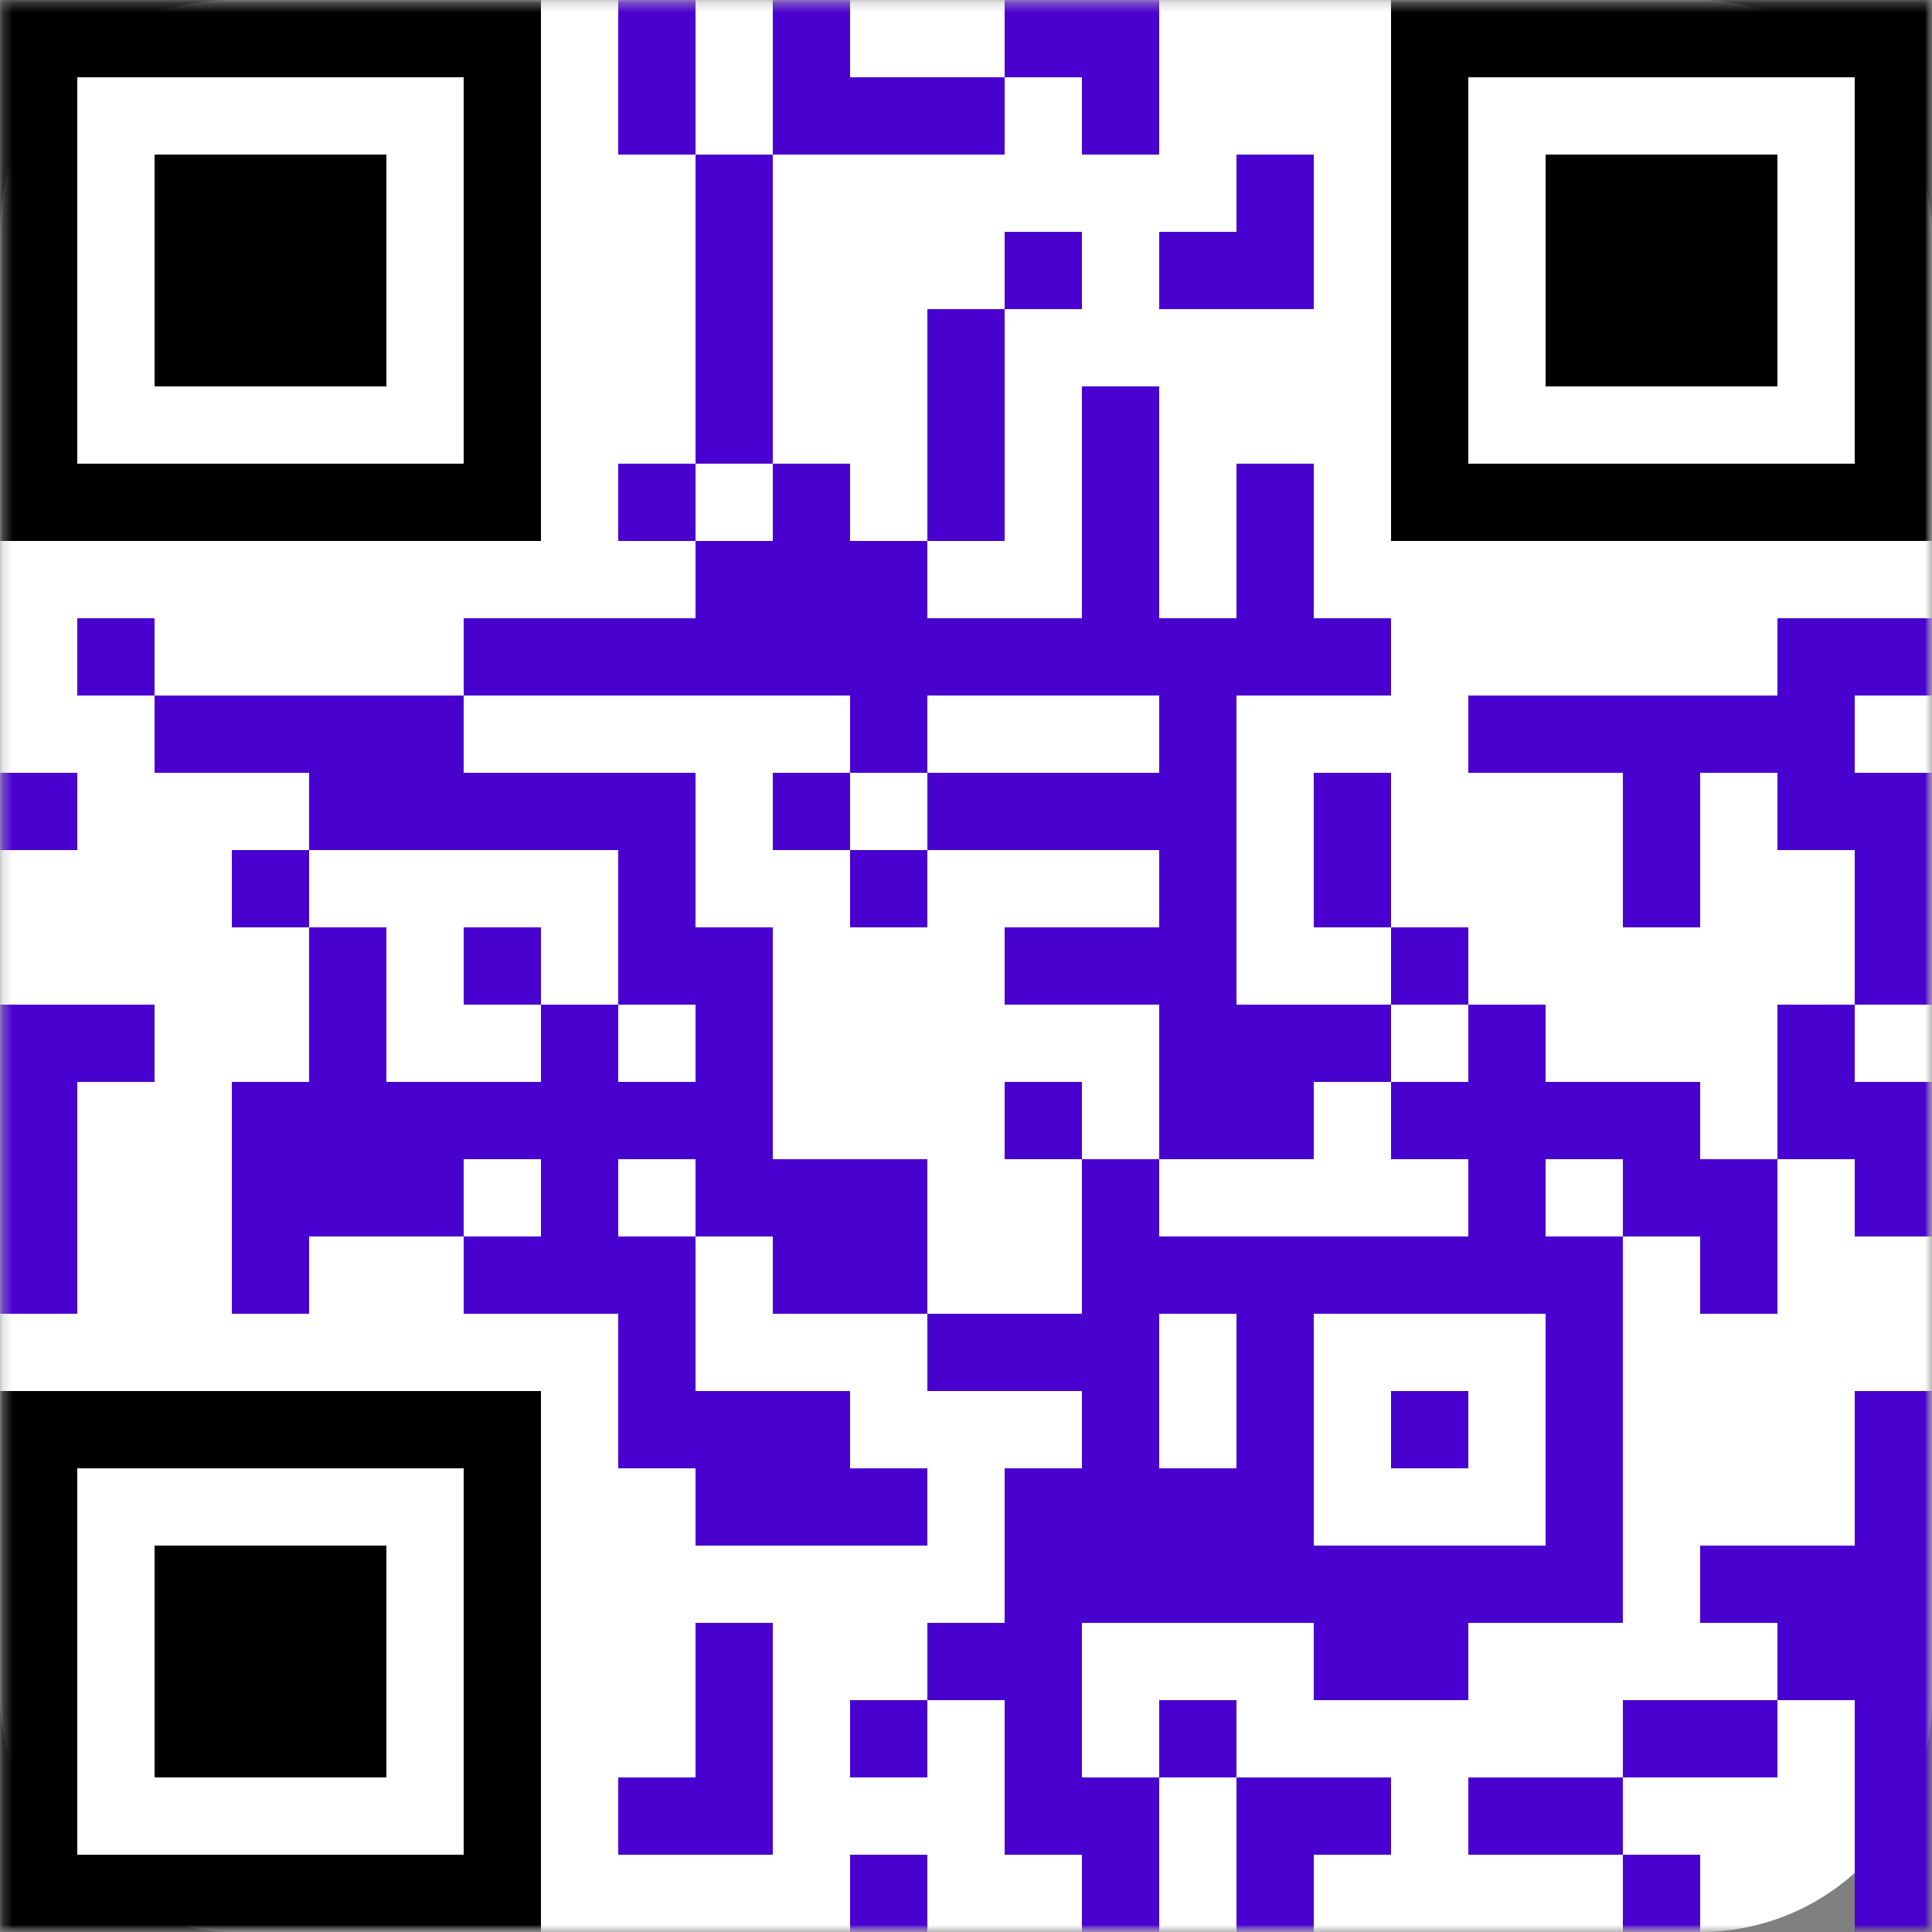 <svg xmlns="http://www.w3.org/2000/svg" xmlns:xlink="http://www.w3.org/1999/xlink" data-stacking-context="true" aria-owns="element-to-export" width="200" height="200" viewBox="191.204 108.229 200 200" style="scale: 1; transform-origin: left top; border-radius: 24px;"><rect x="191.204" y="108.229" width="200" height="200" fill="#808080" stroke="none"/><!-- Generated by dom-to-svg from https://mini-qr-code-generator.vercel.app/ --><style/><g data-stacking-layer="rootBackgroundAndBorders"/><g data-stacking-layer="childStackingContextsWithNegativeStackLevels"/><g data-stacking-layer="inFlowNonInlineNonPositionedDescendants"/><g data-stacking-layer="nonPositionedFloats"/><g data-stacking-layer="inFlowInlineLevelNonPositionedDescendants"/><g data-stacking-layer="childStackingContextsWithStackLevelZeroAndPositionedDescendantsWithStackLevelZero"/><g data-stacking-layer="childStackingContextsWithPositiveStackLevels"/><g data-tag="div" id="element-to-export" class="grid place-items-center overflow-hidden" data-z-index="auto" data-stacking-context="true" mask="url(#mask-for-element-to-export1)" aria-owns="flex1"><g data-stacking-layer="rootBackgroundAndBorders"><rect width="200" height="200" x="191.204" y="108.229" fill="rgb(255, 255, 255)" rx="24" ry="24"/></g><mask id="mask-for-element-to-export1"><rect width="200" height="200" x="191.204" y="108.229" fill="#ffffff"/></mask><g data-tag="div" id="flex1" class="flex items-center justify-center" data-z-index="auto" data-stacking-context="true" aria-label="QR code" role="img" aria-owns="flex2"><g data-tag="div" id="flex2" class="flex items-center justify-center" data-z-index="auto" data-stacking-context="true" aria-owns="svg1"><g data-tag="svg" id="svg1" data-z-index="auto" data-stacking-context="true" mask="url(#mask-for-svg11)"><g data-stacking-layer="rootBackgroundAndBorders"/><g data-stacking-layer="childStackingContextsWithNegativeStackLevels"/><g data-stacking-layer="inFlowNonInlineNonPositionedDescendants"/><g data-stacking-layer="nonPositionedFloats"/><g data-stacking-layer="inFlowInlineLevelNonPositionedDescendants"/><g data-stacking-layer="childStackingContextsWithStackLevelZeroAndPositionedDescendantsWithStackLevelZero"/><g data-stacking-layer="childStackingContextsWithPositiveStackLevels"/><mask id="mask-for-svg11"><rect width="200" height="200" x="191.204" y="108.229" fill="#ffffff"/></mask><g class="svg-content" data-view-box="0 0 200 200" data-width="200" data-height="200" transform="matrix(1 0 0 1 191.204 108.229)"><defs color="rgb(2, 8, 23)" fill="rgb(0, 0, 0)" stroke="none"><clipPath id="svg1-clip-path-background-color-287"><rect x="0" y="0" width="200" height="200" color="rgb(2, 8, 23)" fill="rgb(0, 0, 0)" stroke="none"/></clipPath><clipPath id="svg1-clip-path-dot-color-287"><rect x="64" y="0" width="8" height="8" transform="matrix(1, 0, 0, 1, 0, 0)" color="rgb(2, 8, 23)" fill="rgb(0, 0, 0)" stroke="none"/><rect x="80" y="0" width="8" height="8" transform="matrix(1, 0, 0, 1, 0, 0)" color="rgb(2, 8, 23)" fill="rgb(0, 0, 0)" stroke="none"/><rect x="104" y="0" width="8" height="8" transform="matrix(1, 0, 0, 1, 0, 0)" color="rgb(2, 8, 23)" fill="rgb(0, 0, 0)" stroke="none"/><rect x="112" y="0" width="8" height="8" transform="matrix(1, 0, 0, 1, 0, 0)" color="rgb(2, 8, 23)" fill="rgb(0, 0, 0)" stroke="none"/><rect x="64" y="8" width="8" height="8" transform="matrix(1, 0, 0, 1, 0, 0)" color="rgb(2, 8, 23)" fill="rgb(0, 0, 0)" stroke="none"/><rect x="80" y="8" width="8" height="8" transform="matrix(1, 0, 0, 1, 0, 0)" color="rgb(2, 8, 23)" fill="rgb(0, 0, 0)" stroke="none"/><rect x="88" y="8" width="8" height="8" transform="matrix(1, 0, 0, 1, 0, 0)" color="rgb(2, 8, 23)" fill="rgb(0, 0, 0)" stroke="none"/><rect x="96" y="8" width="8" height="8" transform="matrix(1, 0, 0, 1, 0, 0)" color="rgb(2, 8, 23)" fill="rgb(0, 0, 0)" stroke="none"/><rect x="112" y="8" width="8" height="8" transform="matrix(1, 0, 0, 1, 0, 0)" color="rgb(2, 8, 23)" fill="rgb(0, 0, 0)" stroke="none"/><rect x="72" y="16" width="8" height="8" transform="matrix(1, 0, 0, 1, 0, 0)" color="rgb(2, 8, 23)" fill="rgb(0, 0, 0)" stroke="none"/><rect x="128" y="16" width="8" height="8" transform="matrix(1, 0, 0, 1, 0, 0)" color="rgb(2, 8, 23)" fill="rgb(0, 0, 0)" stroke="none"/><rect x="72" y="24" width="8" height="8" transform="matrix(1, 0, 0, 1, 0, 0)" color="rgb(2, 8, 23)" fill="rgb(0, 0, 0)" stroke="none"/><rect x="104" y="24" width="8" height="8" transform="matrix(1, 0, 0, 1, 0, 0)" color="rgb(2, 8, 23)" fill="rgb(0, 0, 0)" stroke="none"/><rect x="120" y="24" width="8" height="8" transform="matrix(1, 0, 0, 1, 0, 0)" color="rgb(2, 8, 23)" fill="rgb(0, 0, 0)" stroke="none"/><rect x="128" y="24" width="8" height="8" transform="matrix(1, 0, 0, 1, 0, 0)" color="rgb(2, 8, 23)" fill="rgb(0, 0, 0)" stroke="none"/><rect x="72" y="32" width="8" height="8" transform="matrix(1, 0, 0, 1, 0, 0)" color="rgb(2, 8, 23)" fill="rgb(0, 0, 0)" stroke="none"/><rect x="96" y="32" width="8" height="8" transform="matrix(1, 0, 0, 1, 0, 0)" color="rgb(2, 8, 23)" fill="rgb(0, 0, 0)" stroke="none"/><rect x="72" y="40" width="8" height="8" transform="matrix(1, 0, 0, 1, 0, 0)" color="rgb(2, 8, 23)" fill="rgb(0, 0, 0)" stroke="none"/><rect x="96" y="40" width="8" height="8" transform="matrix(1, 0, 0, 1, 0, 0)" color="rgb(2, 8, 23)" fill="rgb(0, 0, 0)" stroke="none"/><rect x="112" y="40" width="8" height="8" transform="matrix(1, 0, 0, 1, 0, 0)" color="rgb(2, 8, 23)" fill="rgb(0, 0, 0)" stroke="none"/><rect x="64" y="48" width="8" height="8" transform="matrix(1, 0, 0, 1, 0, 0)" color="rgb(2, 8, 23)" fill="rgb(0, 0, 0)" stroke="none"/><rect x="80" y="48" width="8" height="8" transform="matrix(1, 0, 0, 1, 0, 0)" color="rgb(2, 8, 23)" fill="rgb(0, 0, 0)" stroke="none"/><rect x="96" y="48" width="8" height="8" transform="matrix(1, 0, 0, 1, 0, 0)" color="rgb(2, 8, 23)" fill="rgb(0, 0, 0)" stroke="none"/><rect x="112" y="48" width="8" height="8" transform="matrix(1, 0, 0, 1, 0, 0)" color="rgb(2, 8, 23)" fill="rgb(0, 0, 0)" stroke="none"/><rect x="128" y="48" width="8" height="8" transform="matrix(1, 0, 0, 1, 0, 0)" color="rgb(2, 8, 23)" fill="rgb(0, 0, 0)" stroke="none"/><rect x="72" y="56" width="8" height="8" transform="matrix(1, 0, 0, 1, 0, 0)" color="rgb(2, 8, 23)" fill="rgb(0, 0, 0)" stroke="none"/><rect x="80" y="56" width="8" height="8" transform="matrix(1, 0, 0, 1, 0, 0)" color="rgb(2, 8, 23)" fill="rgb(0, 0, 0)" stroke="none"/><rect x="88" y="56" width="8" height="8" transform="matrix(1, 0, 0, 1, 0, 0)" color="rgb(2, 8, 23)" fill="rgb(0, 0, 0)" stroke="none"/><rect x="112" y="56" width="8" height="8" transform="matrix(1, 0, 0, 1, 0, 0)" color="rgb(2, 8, 23)" fill="rgb(0, 0, 0)" stroke="none"/><rect x="128" y="56" width="8" height="8" transform="matrix(1, 0, 0, 1, 0, 0)" color="rgb(2, 8, 23)" fill="rgb(0, 0, 0)" stroke="none"/><rect x="8" y="64" width="8" height="8" transform="matrix(1, 0, 0, 1, 0, 0)" color="rgb(2, 8, 23)" fill="rgb(0, 0, 0)" stroke="none"/><rect x="48" y="64" width="8" height="8" transform="matrix(1, 0, 0, 1, 0, 0)" color="rgb(2, 8, 23)" fill="rgb(0, 0, 0)" stroke="none"/><rect x="56" y="64" width="8" height="8" transform="matrix(1, 0, 0, 1, 0, 0)" color="rgb(2, 8, 23)" fill="rgb(0, 0, 0)" stroke="none"/><rect x="64" y="64" width="8" height="8" transform="matrix(1, 0, 0, 1, 0, 0)" color="rgb(2, 8, 23)" fill="rgb(0, 0, 0)" stroke="none"/><rect x="72" y="64" width="8" height="8" transform="matrix(1, 0, 0, 1, 0, 0)" color="rgb(2, 8, 23)" fill="rgb(0, 0, 0)" stroke="none"/><rect x="80" y="64" width="8" height="8" transform="matrix(1, 0, 0, 1, 0, 0)" color="rgb(2, 8, 23)" fill="rgb(0, 0, 0)" stroke="none"/><rect x="88" y="64" width="8" height="8" transform="matrix(1, 0, 0, 1, 0, 0)" color="rgb(2, 8, 23)" fill="rgb(0, 0, 0)" stroke="none"/><rect x="96" y="64" width="8" height="8" transform="matrix(1, 0, 0, 1, 0, 0)" color="rgb(2, 8, 23)" fill="rgb(0, 0, 0)" stroke="none"/><rect x="104" y="64" width="8" height="8" transform="matrix(1, 0, 0, 1, 0, 0)" color="rgb(2, 8, 23)" fill="rgb(0, 0, 0)" stroke="none"/><rect x="112" y="64" width="8" height="8" transform="matrix(1, 0, 0, 1, 0, 0)" color="rgb(2, 8, 23)" fill="rgb(0, 0, 0)" stroke="none"/><rect x="120" y="64" width="8" height="8" transform="matrix(1, 0, 0, 1, 0, 0)" color="rgb(2, 8, 23)" fill="rgb(0, 0, 0)" stroke="none"/><rect x="128" y="64" width="8" height="8" transform="matrix(1, 0, 0, 1, 0, 0)" color="rgb(2, 8, 23)" fill="rgb(0, 0, 0)" stroke="none"/><rect x="136" y="64" width="8" height="8" transform="matrix(1, 0, 0, 1, 0, 0)" color="rgb(2, 8, 23)" fill="rgb(0, 0, 0)" stroke="none"/><rect x="184" y="64" width="8" height="8" transform="matrix(1, 0, 0, 1, 0, 0)" color="rgb(2, 8, 23)" fill="rgb(0, 0, 0)" stroke="none"/><rect x="192" y="64" width="8" height="8" transform="matrix(1, 0, 0, 1, 0, 0)" color="rgb(2, 8, 23)" fill="rgb(0, 0, 0)" stroke="none"/><rect x="16" y="72" width="8" height="8" transform="matrix(1, 0, 0, 1, 0, 0)" color="rgb(2, 8, 23)" fill="rgb(0, 0, 0)" stroke="none"/><rect x="24" y="72" width="8" height="8" transform="matrix(1, 0, 0, 1, 0, 0)" color="rgb(2, 8, 23)" fill="rgb(0, 0, 0)" stroke="none"/><rect x="32" y="72" width="8" height="8" transform="matrix(1, 0, 0, 1, 0, 0)" color="rgb(2, 8, 23)" fill="rgb(0, 0, 0)" stroke="none"/><rect x="40" y="72" width="8" height="8" transform="matrix(1, 0, 0, 1, 0, 0)" color="rgb(2, 8, 23)" fill="rgb(0, 0, 0)" stroke="none"/><rect x="88" y="72" width="8" height="8" transform="matrix(1, 0, 0, 1, 0, 0)" color="rgb(2, 8, 23)" fill="rgb(0, 0, 0)" stroke="none"/><rect x="120" y="72" width="8" height="8" transform="matrix(1, 0, 0, 1, 0, 0)" color="rgb(2, 8, 23)" fill="rgb(0, 0, 0)" stroke="none"/><rect x="152" y="72" width="8" height="8" transform="matrix(1, 0, 0, 1, 0, 0)" color="rgb(2, 8, 23)" fill="rgb(0, 0, 0)" stroke="none"/><rect x="160" y="72" width="8" height="8" transform="matrix(1, 0, 0, 1, 0, 0)" color="rgb(2, 8, 23)" fill="rgb(0, 0, 0)" stroke="none"/><rect x="168" y="72" width="8" height="8" transform="matrix(1, 0, 0, 1, 0, 0)" color="rgb(2, 8, 23)" fill="rgb(0, 0, 0)" stroke="none"/><rect x="176" y="72" width="8" height="8" transform="matrix(1, 0, 0, 1, 0, 0)" color="rgb(2, 8, 23)" fill="rgb(0, 0, 0)" stroke="none"/><rect x="184" y="72" width="8" height="8" transform="matrix(1, 0, 0, 1, 0, 0)" color="rgb(2, 8, 23)" fill="rgb(0, 0, 0)" stroke="none"/><rect x="0" y="80" width="8" height="8" transform="matrix(1, 0, 0, 1, 0, 0)" color="rgb(2, 8, 23)" fill="rgb(0, 0, 0)" stroke="none"/><rect x="32" y="80" width="8" height="8" transform="matrix(1, 0, 0, 1, 0, 0)" color="rgb(2, 8, 23)" fill="rgb(0, 0, 0)" stroke="none"/><rect x="40" y="80" width="8" height="8" transform="matrix(1, 0, 0, 1, 0, 0)" color="rgb(2, 8, 23)" fill="rgb(0, 0, 0)" stroke="none"/><rect x="48" y="80" width="8" height="8" transform="matrix(1, 0, 0, 1, 0, 0)" color="rgb(2, 8, 23)" fill="rgb(0, 0, 0)" stroke="none"/><rect x="56" y="80" width="8" height="8" transform="matrix(1, 0, 0, 1, 0, 0)" color="rgb(2, 8, 23)" fill="rgb(0, 0, 0)" stroke="none"/><rect x="64" y="80" width="8" height="8" transform="matrix(1, 0, 0, 1, 0, 0)" color="rgb(2, 8, 23)" fill="rgb(0, 0, 0)" stroke="none"/><rect x="80" y="80" width="8" height="8" transform="matrix(1, 0, 0, 1, 0, 0)" color="rgb(2, 8, 23)" fill="rgb(0, 0, 0)" stroke="none"/><rect x="96" y="80" width="8" height="8" transform="matrix(1, 0, 0, 1, 0, 0)" color="rgb(2, 8, 23)" fill="rgb(0, 0, 0)" stroke="none"/><rect x="104" y="80" width="8" height="8" transform="matrix(1, 0, 0, 1, 0, 0)" color="rgb(2, 8, 23)" fill="rgb(0, 0, 0)" stroke="none"/><rect x="112" y="80" width="8" height="8" transform="matrix(1, 0, 0, 1, 0, 0)" color="rgb(2, 8, 23)" fill="rgb(0, 0, 0)" stroke="none"/><rect x="120" y="80" width="8" height="8" transform="matrix(1, 0, 0, 1, 0, 0)" color="rgb(2, 8, 23)" fill="rgb(0, 0, 0)" stroke="none"/><rect x="136" y="80" width="8" height="8" transform="matrix(1, 0, 0, 1, 0, 0)" color="rgb(2, 8, 23)" fill="rgb(0, 0, 0)" stroke="none"/><rect x="168" y="80" width="8" height="8" transform="matrix(1, 0, 0, 1, 0, 0)" color="rgb(2, 8, 23)" fill="rgb(0, 0, 0)" stroke="none"/><rect x="184" y="80" width="8" height="8" transform="matrix(1, 0, 0, 1, 0, 0)" color="rgb(2, 8, 23)" fill="rgb(0, 0, 0)" stroke="none"/><rect x="192" y="80" width="8" height="8" transform="matrix(1, 0, 0, 1, 0, 0)" color="rgb(2, 8, 23)" fill="rgb(0, 0, 0)" stroke="none"/><rect x="24" y="88" width="8" height="8" transform="matrix(1, 0, 0, 1, 0, 0)" color="rgb(2, 8, 23)" fill="rgb(0, 0, 0)" stroke="none"/><rect x="64" y="88" width="8" height="8" transform="matrix(1, 0, 0, 1, 0, 0)" color="rgb(2, 8, 23)" fill="rgb(0, 0, 0)" stroke="none"/><rect x="88" y="88" width="8" height="8" transform="matrix(1, 0, 0, 1, 0, 0)" color="rgb(2, 8, 23)" fill="rgb(0, 0, 0)" stroke="none"/><rect x="120" y="88" width="8" height="8" transform="matrix(1, 0, 0, 1, 0, 0)" color="rgb(2, 8, 23)" fill="rgb(0, 0, 0)" stroke="none"/><rect x="136" y="88" width="8" height="8" transform="matrix(1, 0, 0, 1, 0, 0)" color="rgb(2, 8, 23)" fill="rgb(0, 0, 0)" stroke="none"/><rect x="168" y="88" width="8" height="8" transform="matrix(1, 0, 0, 1, 0, 0)" color="rgb(2, 8, 23)" fill="rgb(0, 0, 0)" stroke="none"/><rect x="192" y="88" width="8" height="8" transform="matrix(1, 0, 0, 1, 0, 0)" color="rgb(2, 8, 23)" fill="rgb(0, 0, 0)" stroke="none"/><rect x="32" y="96" width="8" height="8" transform="matrix(1, 0, 0, 1, 0, 0)" color="rgb(2, 8, 23)" fill="rgb(0, 0, 0)" stroke="none"/><rect x="48" y="96" width="8" height="8" transform="matrix(1, 0, 0, 1, 0, 0)" color="rgb(2, 8, 23)" fill="rgb(0, 0, 0)" stroke="none"/><rect x="64" y="96" width="8" height="8" transform="matrix(1, 0, 0, 1, 0, 0)" color="rgb(2, 8, 23)" fill="rgb(0, 0, 0)" stroke="none"/><rect x="72" y="96" width="8" height="8" transform="matrix(1, 0, 0, 1, 0, 0)" color="rgb(2, 8, 23)" fill="rgb(0, 0, 0)" stroke="none"/><rect x="104" y="96" width="8" height="8" transform="matrix(1, 0, 0, 1, 0, 0)" color="rgb(2, 8, 23)" fill="rgb(0, 0, 0)" stroke="none"/><rect x="112" y="96" width="8" height="8" transform="matrix(1, 0, 0, 1, 0, 0)" color="rgb(2, 8, 23)" fill="rgb(0, 0, 0)" stroke="none"/><rect x="120" y="96" width="8" height="8" transform="matrix(1, 0, 0, 1, 0, 0)" color="rgb(2, 8, 23)" fill="rgb(0, 0, 0)" stroke="none"/><rect x="144" y="96" width="8" height="8" transform="matrix(1, 0, 0, 1, 0, 0)" color="rgb(2, 8, 23)" fill="rgb(0, 0, 0)" stroke="none"/><rect x="192" y="96" width="8" height="8" transform="matrix(1, 0, 0, 1, 0, 0)" color="rgb(2, 8, 23)" fill="rgb(0, 0, 0)" stroke="none"/><rect x="0" y="104" width="8" height="8" transform="matrix(1, 0, 0, 1, 0, 0)" color="rgb(2, 8, 23)" fill="rgb(0, 0, 0)" stroke="none"/><rect x="8" y="104" width="8" height="8" transform="matrix(1, 0, 0, 1, 0, 0)" color="rgb(2, 8, 23)" fill="rgb(0, 0, 0)" stroke="none"/><rect x="32" y="104" width="8" height="8" transform="matrix(1, 0, 0, 1, 0, 0)" color="rgb(2, 8, 23)" fill="rgb(0, 0, 0)" stroke="none"/><rect x="56" y="104" width="8" height="8" transform="matrix(1, 0, 0, 1, 0, 0)" color="rgb(2, 8, 23)" fill="rgb(0, 0, 0)" stroke="none"/><rect x="72" y="104" width="8" height="8" transform="matrix(1, 0, 0, 1, 0, 0)" color="rgb(2, 8, 23)" fill="rgb(0, 0, 0)" stroke="none"/><rect x="120" y="104" width="8" height="8" transform="matrix(1, 0, 0, 1, 0, 0)" color="rgb(2, 8, 23)" fill="rgb(0, 0, 0)" stroke="none"/><rect x="128" y="104" width="8" height="8" transform="matrix(1, 0, 0, 1, 0, 0)" color="rgb(2, 8, 23)" fill="rgb(0, 0, 0)" stroke="none"/><rect x="136" y="104" width="8" height="8" transform="matrix(1, 0, 0, 1, 0, 0)" color="rgb(2, 8, 23)" fill="rgb(0, 0, 0)" stroke="none"/><rect x="152" y="104" width="8" height="8" transform="matrix(1, 0, 0, 1, 0, 0)" color="rgb(2, 8, 23)" fill="rgb(0, 0, 0)" stroke="none"/><rect x="184" y="104" width="8" height="8" transform="matrix(1, 0, 0, 1, 0, 0)" color="rgb(2, 8, 23)" fill="rgb(0, 0, 0)" stroke="none"/><rect x="0" y="112" width="8" height="8" transform="matrix(1, 0, 0, 1, 0, 0)" color="rgb(2, 8, 23)" fill="rgb(0, 0, 0)" stroke="none"/><rect x="24" y="112" width="8" height="8" transform="matrix(1, 0, 0, 1, 0, 0)" color="rgb(2, 8, 23)" fill="rgb(0, 0, 0)" stroke="none"/><rect x="32" y="112" width="8" height="8" transform="matrix(1, 0, 0, 1, 0, 0)" color="rgb(2, 8, 23)" fill="rgb(0, 0, 0)" stroke="none"/><rect x="40" y="112" width="8" height="8" transform="matrix(1, 0, 0, 1, 0, 0)" color="rgb(2, 8, 23)" fill="rgb(0, 0, 0)" stroke="none"/><rect x="48" y="112" width="8" height="8" transform="matrix(1, 0, 0, 1, 0, 0)" color="rgb(2, 8, 23)" fill="rgb(0, 0, 0)" stroke="none"/><rect x="56" y="112" width="8" height="8" transform="matrix(1, 0, 0, 1, 0, 0)" color="rgb(2, 8, 23)" fill="rgb(0, 0, 0)" stroke="none"/><rect x="64" y="112" width="8" height="8" transform="matrix(1, 0, 0, 1, 0, 0)" color="rgb(2, 8, 23)" fill="rgb(0, 0, 0)" stroke="none"/><rect x="72" y="112" width="8" height="8" transform="matrix(1, 0, 0, 1, 0, 0)" color="rgb(2, 8, 23)" fill="rgb(0, 0, 0)" stroke="none"/><rect x="104" y="112" width="8" height="8" transform="matrix(1, 0, 0, 1, 0, 0)" color="rgb(2, 8, 23)" fill="rgb(0, 0, 0)" stroke="none"/><rect x="120" y="112" width="8" height="8" transform="matrix(1, 0, 0, 1, 0, 0)" color="rgb(2, 8, 23)" fill="rgb(0, 0, 0)" stroke="none"/><rect x="128" y="112" width="8" height="8" transform="matrix(1, 0, 0, 1, 0, 0)" color="rgb(2, 8, 23)" fill="rgb(0, 0, 0)" stroke="none"/><rect x="144" y="112" width="8" height="8" transform="matrix(1, 0, 0, 1, 0, 0)" color="rgb(2, 8, 23)" fill="rgb(0, 0, 0)" stroke="none"/><rect x="152" y="112" width="8" height="8" transform="matrix(1, 0, 0, 1, 0, 0)" color="rgb(2, 8, 23)" fill="rgb(0, 0, 0)" stroke="none"/><rect x="160" y="112" width="8" height="8" transform="matrix(1, 0, 0, 1, 0, 0)" color="rgb(2, 8, 23)" fill="rgb(0, 0, 0)" stroke="none"/><rect x="168" y="112" width="8" height="8" transform="matrix(1, 0, 0, 1, 0, 0)" color="rgb(2, 8, 23)" fill="rgb(0, 0, 0)" stroke="none"/><rect x="184" y="112" width="8" height="8" transform="matrix(1, 0, 0, 1, 0, 0)" color="rgb(2, 8, 23)" fill="rgb(0, 0, 0)" stroke="none"/><rect x="192" y="112" width="8" height="8" transform="matrix(1, 0, 0, 1, 0, 0)" color="rgb(2, 8, 23)" fill="rgb(0, 0, 0)" stroke="none"/><rect x="0" y="120" width="8" height="8" transform="matrix(1, 0, 0, 1, 0, 0)" color="rgb(2, 8, 23)" fill="rgb(0, 0, 0)" stroke="none"/><rect x="24" y="120" width="8" height="8" transform="matrix(1, 0, 0, 1, 0, 0)" color="rgb(2, 8, 23)" fill="rgb(0, 0, 0)" stroke="none"/><rect x="32" y="120" width="8" height="8" transform="matrix(1, 0, 0, 1, 0, 0)" color="rgb(2, 8, 23)" fill="rgb(0, 0, 0)" stroke="none"/><rect x="40" y="120" width="8" height="8" transform="matrix(1, 0, 0, 1, 0, 0)" color="rgb(2, 8, 23)" fill="rgb(0, 0, 0)" stroke="none"/><rect x="56" y="120" width="8" height="8" transform="matrix(1, 0, 0, 1, 0, 0)" color="rgb(2, 8, 23)" fill="rgb(0, 0, 0)" stroke="none"/><rect x="72" y="120" width="8" height="8" transform="matrix(1, 0, 0, 1, 0, 0)" color="rgb(2, 8, 23)" fill="rgb(0, 0, 0)" stroke="none"/><rect x="80" y="120" width="8" height="8" transform="matrix(1, 0, 0, 1, 0, 0)" color="rgb(2, 8, 23)" fill="rgb(0, 0, 0)" stroke="none"/><rect x="88" y="120" width="8" height="8" transform="matrix(1, 0, 0, 1, 0, 0)" color="rgb(2, 8, 23)" fill="rgb(0, 0, 0)" stroke="none"/><rect x="112" y="120" width="8" height="8" transform="matrix(1, 0, 0, 1, 0, 0)" color="rgb(2, 8, 23)" fill="rgb(0, 0, 0)" stroke="none"/><rect x="152" y="120" width="8" height="8" transform="matrix(1, 0, 0, 1, 0, 0)" color="rgb(2, 8, 23)" fill="rgb(0, 0, 0)" stroke="none"/><rect x="168" y="120" width="8" height="8" transform="matrix(1, 0, 0, 1, 0, 0)" color="rgb(2, 8, 23)" fill="rgb(0, 0, 0)" stroke="none"/><rect x="176" y="120" width="8" height="8" transform="matrix(1, 0, 0, 1, 0, 0)" color="rgb(2, 8, 23)" fill="rgb(0, 0, 0)" stroke="none"/><rect x="192" y="120" width="8" height="8" transform="matrix(1, 0, 0, 1, 0, 0)" color="rgb(2, 8, 23)" fill="rgb(0, 0, 0)" stroke="none"/><rect x="0" y="128" width="8" height="8" transform="matrix(1, 0, 0, 1, 0, 0)" color="rgb(2, 8, 23)" fill="rgb(0, 0, 0)" stroke="none"/><rect x="24" y="128" width="8" height="8" transform="matrix(1, 0, 0, 1, 0, 0)" color="rgb(2, 8, 23)" fill="rgb(0, 0, 0)" stroke="none"/><rect x="48" y="128" width="8" height="8" transform="matrix(1, 0, 0, 1, 0, 0)" color="rgb(2, 8, 23)" fill="rgb(0, 0, 0)" stroke="none"/><rect x="56" y="128" width="8" height="8" transform="matrix(1, 0, 0, 1, 0, 0)" color="rgb(2, 8, 23)" fill="rgb(0, 0, 0)" stroke="none"/><rect x="64" y="128" width="8" height="8" transform="matrix(1, 0, 0, 1, 0, 0)" color="rgb(2, 8, 23)" fill="rgb(0, 0, 0)" stroke="none"/><rect x="80" y="128" width="8" height="8" transform="matrix(1, 0, 0, 1, 0, 0)" color="rgb(2, 8, 23)" fill="rgb(0, 0, 0)" stroke="none"/><rect x="88" y="128" width="8" height="8" transform="matrix(1, 0, 0, 1, 0, 0)" color="rgb(2, 8, 23)" fill="rgb(0, 0, 0)" stroke="none"/><rect x="112" y="128" width="8" height="8" transform="matrix(1, 0, 0, 1, 0, 0)" color="rgb(2, 8, 23)" fill="rgb(0, 0, 0)" stroke="none"/><rect x="120" y="128" width="8" height="8" transform="matrix(1, 0, 0, 1, 0, 0)" color="rgb(2, 8, 23)" fill="rgb(0, 0, 0)" stroke="none"/><rect x="128" y="128" width="8" height="8" transform="matrix(1, 0, 0, 1, 0, 0)" color="rgb(2, 8, 23)" fill="rgb(0, 0, 0)" stroke="none"/><rect x="136" y="128" width="8" height="8" transform="matrix(1, 0, 0, 1, 0, 0)" color="rgb(2, 8, 23)" fill="rgb(0, 0, 0)" stroke="none"/><rect x="144" y="128" width="8" height="8" transform="matrix(1, 0, 0, 1, 0, 0)" color="rgb(2, 8, 23)" fill="rgb(0, 0, 0)" stroke="none"/><rect x="152" y="128" width="8" height="8" transform="matrix(1, 0, 0, 1, 0, 0)" color="rgb(2, 8, 23)" fill="rgb(0, 0, 0)" stroke="none"/><rect x="160" y="128" width="8" height="8" transform="matrix(1, 0, 0, 1, 0, 0)" color="rgb(2, 8, 23)" fill="rgb(0, 0, 0)" stroke="none"/><rect x="176" y="128" width="8" height="8" transform="matrix(1, 0, 0, 1, 0, 0)" color="rgb(2, 8, 23)" fill="rgb(0, 0, 0)" stroke="none"/><rect x="64" y="136" width="8" height="8" transform="matrix(1, 0, 0, 1, 0, 0)" color="rgb(2, 8, 23)" fill="rgb(0, 0, 0)" stroke="none"/><rect x="96" y="136" width="8" height="8" transform="matrix(1, 0, 0, 1, 0, 0)" color="rgb(2, 8, 23)" fill="rgb(0, 0, 0)" stroke="none"/><rect x="104" y="136" width="8" height="8" transform="matrix(1, 0, 0, 1, 0, 0)" color="rgb(2, 8, 23)" fill="rgb(0, 0, 0)" stroke="none"/><rect x="112" y="136" width="8" height="8" transform="matrix(1, 0, 0, 1, 0, 0)" color="rgb(2, 8, 23)" fill="rgb(0, 0, 0)" stroke="none"/><rect x="128" y="136" width="8" height="8" transform="matrix(1, 0, 0, 1, 0, 0)" color="rgb(2, 8, 23)" fill="rgb(0, 0, 0)" stroke="none"/><rect x="160" y="136" width="8" height="8" transform="matrix(1, 0, 0, 1, 0, 0)" color="rgb(2, 8, 23)" fill="rgb(0, 0, 0)" stroke="none"/><rect x="64" y="144" width="8" height="8" transform="matrix(1, 0, 0, 1, 0, 0)" color="rgb(2, 8, 23)" fill="rgb(0, 0, 0)" stroke="none"/><rect x="72" y="144" width="8" height="8" transform="matrix(1, 0, 0, 1, 0, 0)" color="rgb(2, 8, 23)" fill="rgb(0, 0, 0)" stroke="none"/><rect x="80" y="144" width="8" height="8" transform="matrix(1, 0, 0, 1, 0, 0)" color="rgb(2, 8, 23)" fill="rgb(0, 0, 0)" stroke="none"/><rect x="112" y="144" width="8" height="8" transform="matrix(1, 0, 0, 1, 0, 0)" color="rgb(2, 8, 23)" fill="rgb(0, 0, 0)" stroke="none"/><rect x="128" y="144" width="8" height="8" transform="matrix(1, 0, 0, 1, 0, 0)" color="rgb(2, 8, 23)" fill="rgb(0, 0, 0)" stroke="none"/><rect x="144" y="144" width="8" height="8" transform="matrix(1, 0, 0, 1, 0, 0)" color="rgb(2, 8, 23)" fill="rgb(0, 0, 0)" stroke="none"/><rect x="160" y="144" width="8" height="8" transform="matrix(1, 0, 0, 1, 0, 0)" color="rgb(2, 8, 23)" fill="rgb(0, 0, 0)" stroke="none"/><rect x="192" y="144" width="8" height="8" transform="matrix(1, 0, 0, 1, 0, 0)" color="rgb(2, 8, 23)" fill="rgb(0, 0, 0)" stroke="none"/><rect x="72" y="152" width="8" height="8" transform="matrix(1, 0, 0, 1, 0, 0)" color="rgb(2, 8, 23)" fill="rgb(0, 0, 0)" stroke="none"/><rect x="80" y="152" width="8" height="8" transform="matrix(1, 0, 0, 1, 0, 0)" color="rgb(2, 8, 23)" fill="rgb(0, 0, 0)" stroke="none"/><rect x="88" y="152" width="8" height="8" transform="matrix(1, 0, 0, 1, 0, 0)" color="rgb(2, 8, 23)" fill="rgb(0, 0, 0)" stroke="none"/><rect x="104" y="152" width="8" height="8" transform="matrix(1, 0, 0, 1, 0, 0)" color="rgb(2, 8, 23)" fill="rgb(0, 0, 0)" stroke="none"/><rect x="112" y="152" width="8" height="8" transform="matrix(1, 0, 0, 1, 0, 0)" color="rgb(2, 8, 23)" fill="rgb(0, 0, 0)" stroke="none"/><rect x="120" y="152" width="8" height="8" transform="matrix(1, 0, 0, 1, 0, 0)" color="rgb(2, 8, 23)" fill="rgb(0, 0, 0)" stroke="none"/><rect x="128" y="152" width="8" height="8" transform="matrix(1, 0, 0, 1, 0, 0)" color="rgb(2, 8, 23)" fill="rgb(0, 0, 0)" stroke="none"/><rect x="160" y="152" width="8" height="8" transform="matrix(1, 0, 0, 1, 0, 0)" color="rgb(2, 8, 23)" fill="rgb(0, 0, 0)" stroke="none"/><rect x="192" y="152" width="8" height="8" transform="matrix(1, 0, 0, 1, 0, 0)" color="rgb(2, 8, 23)" fill="rgb(0, 0, 0)" stroke="none"/><rect x="104" y="160" width="8" height="8" transform="matrix(1, 0, 0, 1, 0, 0)" color="rgb(2, 8, 23)" fill="rgb(0, 0, 0)" stroke="none"/><rect x="112" y="160" width="8" height="8" transform="matrix(1, 0, 0, 1, 0, 0)" color="rgb(2, 8, 23)" fill="rgb(0, 0, 0)" stroke="none"/><rect x="120" y="160" width="8" height="8" transform="matrix(1, 0, 0, 1, 0, 0)" color="rgb(2, 8, 23)" fill="rgb(0, 0, 0)" stroke="none"/><rect x="128" y="160" width="8" height="8" transform="matrix(1, 0, 0, 1, 0, 0)" color="rgb(2, 8, 23)" fill="rgb(0, 0, 0)" stroke="none"/><rect x="136" y="160" width="8" height="8" transform="matrix(1, 0, 0, 1, 0, 0)" color="rgb(2, 8, 23)" fill="rgb(0, 0, 0)" stroke="none"/><rect x="144" y="160" width="8" height="8" transform="matrix(1, 0, 0, 1, 0, 0)" color="rgb(2, 8, 23)" fill="rgb(0, 0, 0)" stroke="none"/><rect x="152" y="160" width="8" height="8" transform="matrix(1, 0, 0, 1, 0, 0)" color="rgb(2, 8, 23)" fill="rgb(0, 0, 0)" stroke="none"/><rect x="160" y="160" width="8" height="8" transform="matrix(1, 0, 0, 1, 0, 0)" color="rgb(2, 8, 23)" fill="rgb(0, 0, 0)" stroke="none"/><rect x="176" y="160" width="8" height="8" transform="matrix(1, 0, 0, 1, 0, 0)" color="rgb(2, 8, 23)" fill="rgb(0, 0, 0)" stroke="none"/><rect x="184" y="160" width="8" height="8" transform="matrix(1, 0, 0, 1, 0, 0)" color="rgb(2, 8, 23)" fill="rgb(0, 0, 0)" stroke="none"/><rect x="192" y="160" width="8" height="8" transform="matrix(1, 0, 0, 1, 0, 0)" color="rgb(2, 8, 23)" fill="rgb(0, 0, 0)" stroke="none"/><rect x="72" y="168" width="8" height="8" transform="matrix(1, 0, 0, 1, 0, 0)" color="rgb(2, 8, 23)" fill="rgb(0, 0, 0)" stroke="none"/><rect x="96" y="168" width="8" height="8" transform="matrix(1, 0, 0, 1, 0, 0)" color="rgb(2, 8, 23)" fill="rgb(0, 0, 0)" stroke="none"/><rect x="104" y="168" width="8" height="8" transform="matrix(1, 0, 0, 1, 0, 0)" color="rgb(2, 8, 23)" fill="rgb(0, 0, 0)" stroke="none"/><rect x="136" y="168" width="8" height="8" transform="matrix(1, 0, 0, 1, 0, 0)" color="rgb(2, 8, 23)" fill="rgb(0, 0, 0)" stroke="none"/><rect x="144" y="168" width="8" height="8" transform="matrix(1, 0, 0, 1, 0, 0)" color="rgb(2, 8, 23)" fill="rgb(0, 0, 0)" stroke="none"/><rect x="184" y="168" width="8" height="8" transform="matrix(1, 0, 0, 1, 0, 0)" color="rgb(2, 8, 23)" fill="rgb(0, 0, 0)" stroke="none"/><rect x="192" y="168" width="8" height="8" transform="matrix(1, 0, 0, 1, 0, 0)" color="rgb(2, 8, 23)" fill="rgb(0, 0, 0)" stroke="none"/><rect x="72" y="176" width="8" height="8" transform="matrix(1, 0, 0, 1, 0, 0)" color="rgb(2, 8, 23)" fill="rgb(0, 0, 0)" stroke="none"/><rect x="88" y="176" width="8" height="8" transform="matrix(1, 0, 0, 1, 0, 0)" color="rgb(2, 8, 23)" fill="rgb(0, 0, 0)" stroke="none"/><rect x="104" y="176" width="8" height="8" transform="matrix(1, 0, 0, 1, 0, 0)" color="rgb(2, 8, 23)" fill="rgb(0, 0, 0)" stroke="none"/><rect x="120" y="176" width="8" height="8" transform="matrix(1, 0, 0, 1, 0, 0)" color="rgb(2, 8, 23)" fill="rgb(0, 0, 0)" stroke="none"/><rect x="168" y="176" width="8" height="8" transform="matrix(1, 0, 0, 1, 0, 0)" color="rgb(2, 8, 23)" fill="rgb(0, 0, 0)" stroke="none"/><rect x="176" y="176" width="8" height="8" transform="matrix(1, 0, 0, 1, 0, 0)" color="rgb(2, 8, 23)" fill="rgb(0, 0, 0)" stroke="none"/><rect x="192" y="176" width="8" height="8" transform="matrix(1, 0, 0, 1, 0, 0)" color="rgb(2, 8, 23)" fill="rgb(0, 0, 0)" stroke="none"/><rect x="64" y="184" width="8" height="8" transform="matrix(1, 0, 0, 1, 0, 0)" color="rgb(2, 8, 23)" fill="rgb(0, 0, 0)" stroke="none"/><rect x="72" y="184" width="8" height="8" transform="matrix(1, 0, 0, 1, 0, 0)" color="rgb(2, 8, 23)" fill="rgb(0, 0, 0)" stroke="none"/><rect x="104" y="184" width="8" height="8" transform="matrix(1, 0, 0, 1, 0, 0)" color="rgb(2, 8, 23)" fill="rgb(0, 0, 0)" stroke="none"/><rect x="112" y="184" width="8" height="8" transform="matrix(1, 0, 0, 1, 0, 0)" color="rgb(2, 8, 23)" fill="rgb(0, 0, 0)" stroke="none"/><rect x="128" y="184" width="8" height="8" transform="matrix(1, 0, 0, 1, 0, 0)" color="rgb(2, 8, 23)" fill="rgb(0, 0, 0)" stroke="none"/><rect x="136" y="184" width="8" height="8" transform="matrix(1, 0, 0, 1, 0, 0)" color="rgb(2, 8, 23)" fill="rgb(0, 0, 0)" stroke="none"/><rect x="152" y="184" width="8" height="8" transform="matrix(1, 0, 0, 1, 0, 0)" color="rgb(2, 8, 23)" fill="rgb(0, 0, 0)" stroke="none"/><rect x="160" y="184" width="8" height="8" transform="matrix(1, 0, 0, 1, 0, 0)" color="rgb(2, 8, 23)" fill="rgb(0, 0, 0)" stroke="none"/><rect x="192" y="184" width="8" height="8" transform="matrix(1, 0, 0, 1, 0, 0)" color="rgb(2, 8, 23)" fill="rgb(0, 0, 0)" stroke="none"/><rect x="88" y="192" width="8" height="8" transform="matrix(1, 0, 0, 1, 0, 0)" color="rgb(2, 8, 23)" fill="rgb(0, 0, 0)" stroke="none"/><rect x="112" y="192" width="8" height="8" transform="matrix(1, 0, 0, 1, 0, 0)" color="rgb(2, 8, 23)" fill="rgb(0, 0, 0)" stroke="none"/><rect x="128" y="192" width="8" height="8" transform="matrix(1, 0, 0, 1, 0, 0)" color="rgb(2, 8, 23)" fill="rgb(0, 0, 0)" stroke="none"/><rect x="168" y="192" width="8" height="8" transform="matrix(1, 0, 0, 1, 0, 0)" color="rgb(2, 8, 23)" fill="rgb(0, 0, 0)" stroke="none"/><rect x="192" y="192" width="8" height="8" transform="matrix(1, 0, 0, 1, 0, 0)" color="rgb(2, 8, 23)" fill="rgb(0, 0, 0)" stroke="none"/></clipPath><clipPath id="svg1-clip-path-corners-square-color-0-0-287"><path clip-rule="evenodd" d="M 0 0v 56h 56v -56zM 8 8h 40v 40h -40z" transform="matrix(1, 0, 0, 1, 0, 0)" color="rgb(2, 8, 23)" fill="rgb(0, 0, 0)" stroke="none"/></clipPath><clipPath id="svg1-clip-path-corners-dot-color-0-0-287"><rect x="16" y="16" width="24" height="24" transform="matrix(1, 0, 0, 1, 0, 0)" color="rgb(2, 8, 23)" fill="rgb(0, 0, 0)" stroke="none"/></clipPath><clipPath id="svg1-clip-path-corners-square-color-1-0-287"><path clip-rule="evenodd" d="M 144 0v 56h 56v -56zM 152 8h 40v 40h -40z" transform="matrix(0, 1, -1, 0, 200, -144)" color="rgb(2, 8, 23)" fill="rgb(0, 0, 0)" stroke="none"/></clipPath><clipPath id="svg1-clip-path-corners-dot-color-1-0-287"><rect x="160" y="16" width="24" height="24" transform="matrix(0, 1, -1, 0, 200, -144)" color="rgb(2, 8, 23)" fill="rgb(0, 0, 0)" stroke="none"/></clipPath><clipPath id="svg1-clip-path-corners-square-color-0-1-287"><path clip-rule="evenodd" d="M 0 144v 56h 56v -56zM 8 152h 40v 40h -40z" transform="matrix(0, -1, 1, 0, -144, 200)" color="rgb(2, 8, 23)" fill="rgb(0, 0, 0)" stroke="none"/></clipPath><clipPath id="svg1-clip-path-corners-dot-color-0-1-287"><rect x="16" y="160" width="24" height="24" transform="matrix(0, -1, 1, 0, -144, 200)" color="rgb(2, 8, 23)" fill="rgb(0, 0, 0)" stroke="none"/></clipPath></defs><rect x="0" y="0" height="200" width="200" clip-path="url(&quot;#svg1-clip-path-background-color-287&quot;)" fill="rgba(0, 0, 0, 0)" color="rgb(2, 8, 23)" stroke="none"/><rect x="0" y="0" height="200" width="200" clip-path="url(&quot;#svg1-clip-path-dot-color-287&quot;)" fill="rgb(73, 1, 208)" color="rgb(2, 8, 23)" stroke="none"/><rect x="0" y="0" height="56" width="56" clip-path="url(&quot;#svg1-clip-path-corners-square-color-0-0-287&quot;)" fill="rgb(0, 0, 0)" color="rgb(2, 8, 23)" stroke="none"/><rect x="16" y="16" height="24" width="24" clip-path="url(&quot;#svg1-clip-path-corners-dot-color-0-0-287&quot;)" fill="rgb(0, 0, 0)" color="rgb(2, 8, 23)" stroke="none"/><rect x="144" y="0" height="56" width="56" clip-path="url(&quot;#svg1-clip-path-corners-square-color-1-0-287&quot;)" fill="rgb(0, 0, 0)" color="rgb(2, 8, 23)" stroke="none"/><rect x="160" y="16" height="24" width="24" clip-path="url(&quot;#svg1-clip-path-corners-dot-color-1-0-287&quot;)" fill="rgb(0, 0, 0)" color="rgb(2, 8, 23)" stroke="none"/><rect x="0" y="144" height="56" width="56" clip-path="url(&quot;#svg1-clip-path-corners-square-color-0-1-287&quot;)" fill="rgb(0, 0, 0)" color="rgb(2, 8, 23)" stroke="none"/><rect x="16" y="160" height="24" width="24" clip-path="url(&quot;#svg1-clip-path-corners-dot-color-0-1-287&quot;)" fill="rgb(0, 0, 0)" color="rgb(2, 8, 23)" stroke="none"/></g></g></g></g></g></svg>